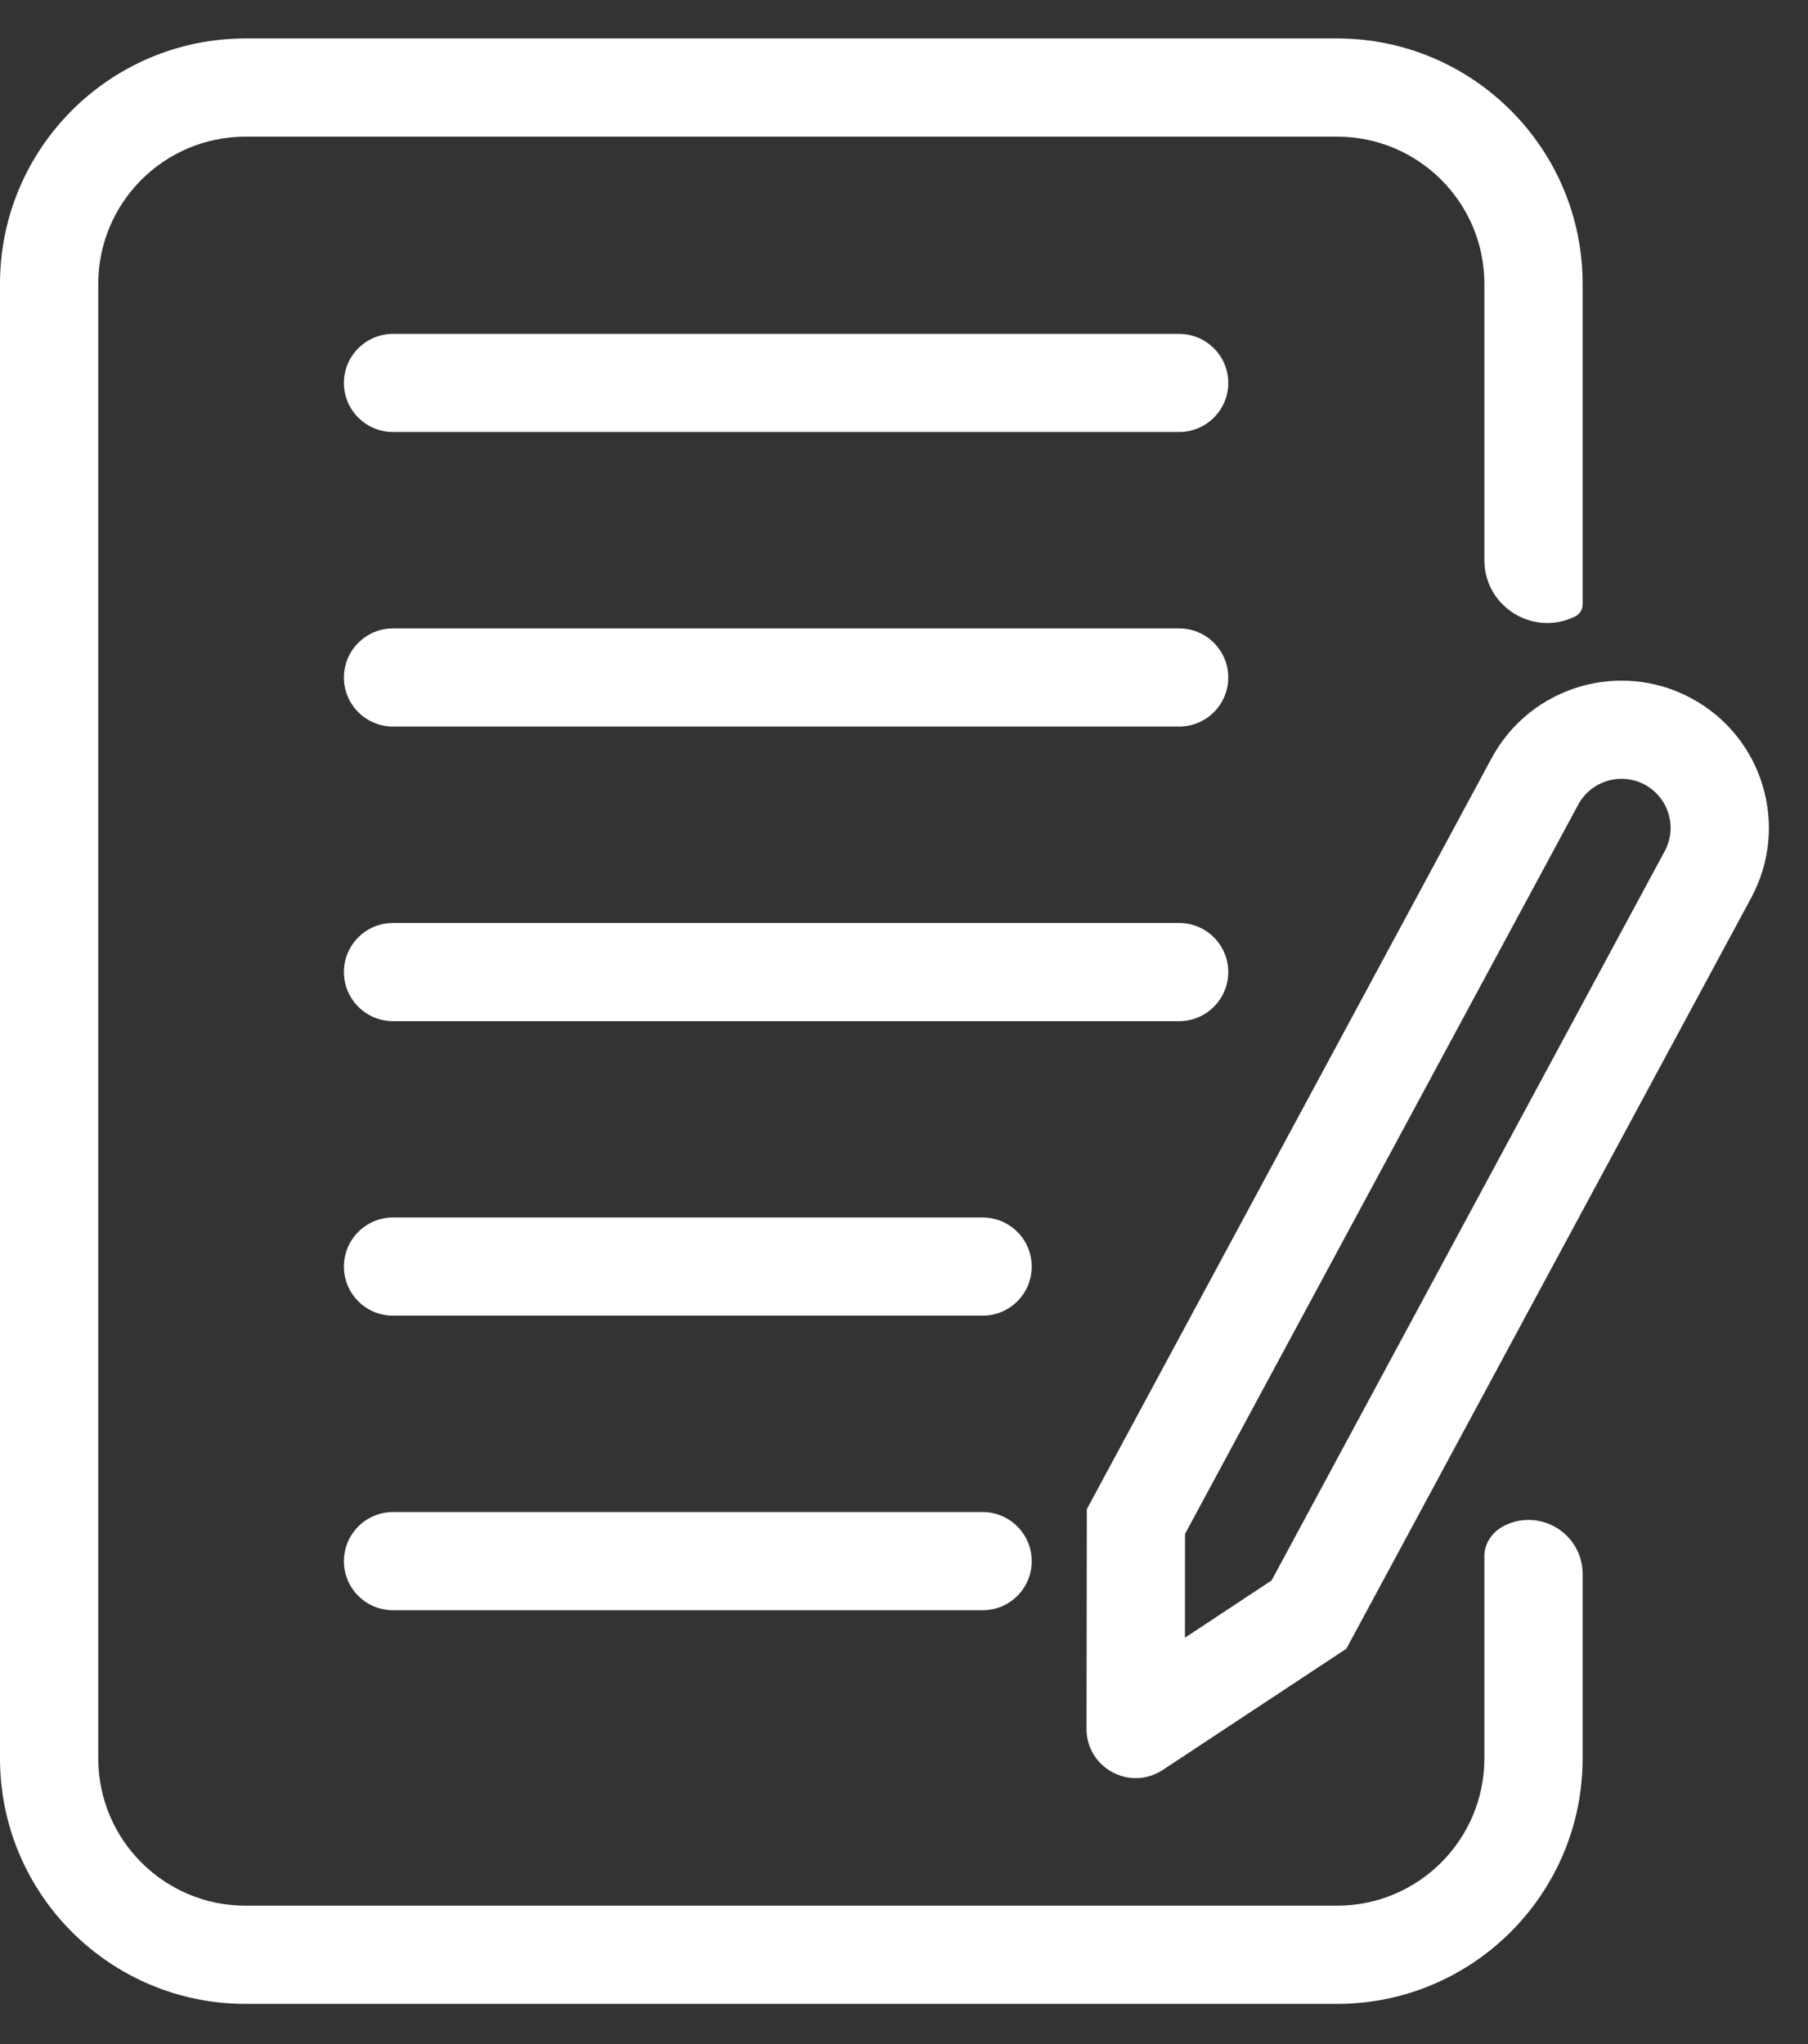 <svg width="23" height="26" viewBox="0 0 23 26" fill="none" xmlns="http://www.w3.org/2000/svg">
<rect x="0" y="0" width="23" height="26" fill="#333333" stroke="none"/>
<path d="M3.125 0.489C1.399 0.489 0 1.887 0 3.611V22.366C0 24.091 1.399 25.489 3.125 25.489H17.008C18.734 25.489 20.133 24.091 20.133 22.366V20.022C20.133 19.512 19.599 19.18 19.142 19.404C18.991 19.477 18.883 19.625 18.883 19.793V22.366C18.883 23.401 18.044 24.24 17.008 24.24H3.125C2.089 24.24 1.25 23.401 1.25 22.366V3.611C1.25 2.576 2.089 1.738 3.125 1.738H17.008C18.044 1.738 18.883 2.576 18.883 3.611V7.124C18.883 7.716 19.504 8.103 20.036 7.842C20.095 7.814 20.133 7.755 20.133 7.69V3.611C20.133 1.887 18.734 0.489 17.008 0.489H3.125Z" fill="white"/>
<path fill-rule="evenodd" clip-rule="evenodd" d="M14.792 22.513C14.376 22.788 13.822 22.489 13.822 21.991L13.826 19.196L18.976 9.642C19.468 8.732 20.605 8.391 21.516 8.882C22.428 9.372 22.769 10.508 22.278 11.419L17.127 20.972L14.792 22.513ZM16.176 20.103L15.074 20.831L15.075 19.511L20.077 10.235C20.241 9.931 20.62 9.818 20.924 9.981C21.227 10.145 21.341 10.524 21.177 10.827L16.176 20.103Z" fill="white"/>
<path d="M5 7.993C4.655 7.993 4.375 8.273 4.375 8.618C4.375 8.962 4.655 9.242 5 9.242H15C15.345 9.242 15.625 8.962 15.625 8.618C15.625 8.273 15.345 7.993 15 7.993H5Z" fill="white"/>
<path d="M4.375 4.871C4.375 4.526 4.655 4.247 5 4.247H15C15.345 4.247 15.625 4.526 15.625 4.871C15.625 5.216 15.345 5.495 15 5.495H5C4.655 5.495 4.375 5.216 4.375 4.871Z" fill="white"/>
<path d="M5 11.74C4.655 11.74 4.375 12.019 4.375 12.364C4.375 12.709 4.655 12.989 5 12.989H15C15.345 12.989 15.625 12.709 15.625 12.364C15.625 12.019 15.345 11.74 15 11.74H5Z" fill="white"/>
<path d="M4.375 16.111C4.375 15.766 4.655 15.486 5 15.486H12.5C12.845 15.486 13.125 15.766 13.125 16.111C13.125 16.456 12.845 16.735 12.5 16.735H5C4.655 16.735 4.375 16.456 4.375 16.111Z" fill="white"/>
<path d="M5 19.233C4.655 19.233 4.375 19.513 4.375 19.858C4.375 20.203 4.655 20.482 5 20.482H12.5C12.845 20.482 13.125 20.203 13.125 19.858C13.125 19.513 12.845 19.233 12.5 19.233H5Z" fill="white"/>
</svg>
